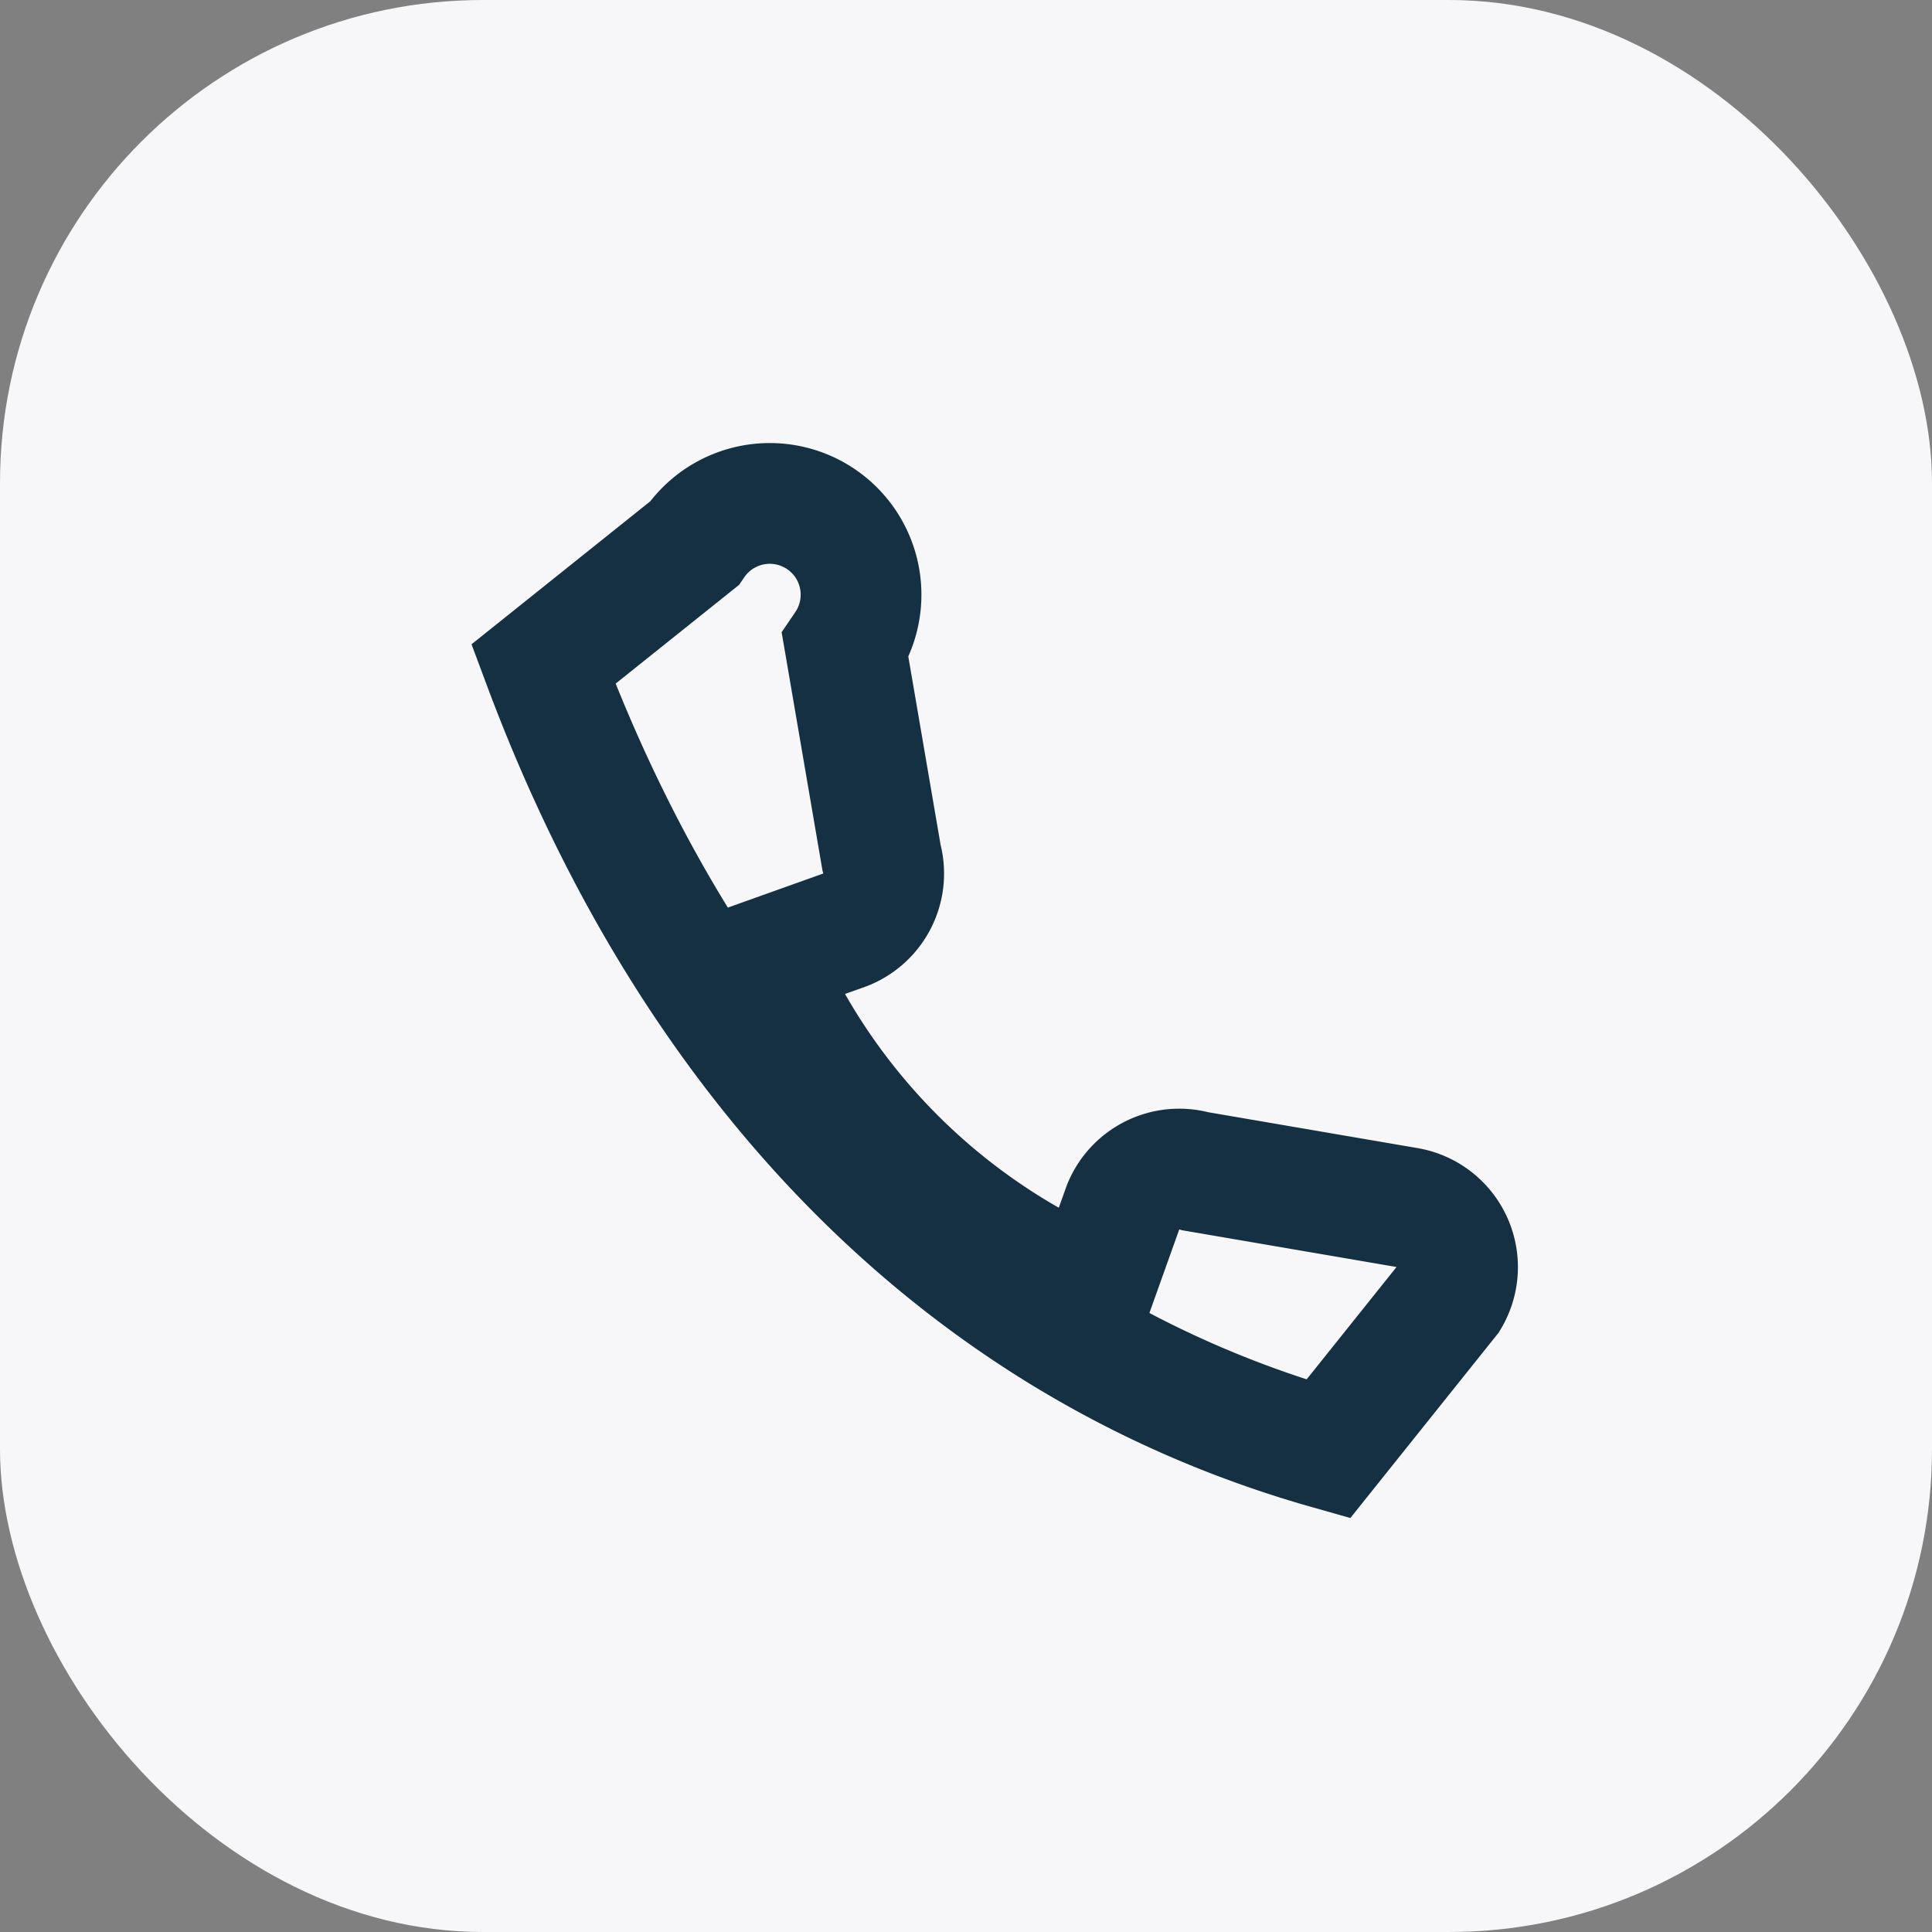 <?xml version="1.0" encoding="UTF-8"?>
<svg xmlns="http://www.w3.org/2000/svg" width="32" height="32" viewBox="0 0 32 32"><rect x="0" y="0" width="32" height="32" fill="#808080" stroke="none"/><rect width="32" height="32" rx="8" fill="#F7F7F9"/><path d="M9 11c2.5 6.7 7 11.3 13 13l2-2.5a1 1 0 00-.7-1.5l-3.5-.6a1 1 0 00-1.2.6l-.5 1.4a10.5 10.5 0 01-5.5-5.5l1.4-.5a1 1 0 00.6-1.2l-.6-3.5A1 1 0 0011.5 9z" fill="none" stroke="#153042" stroke-width="2"/></svg>